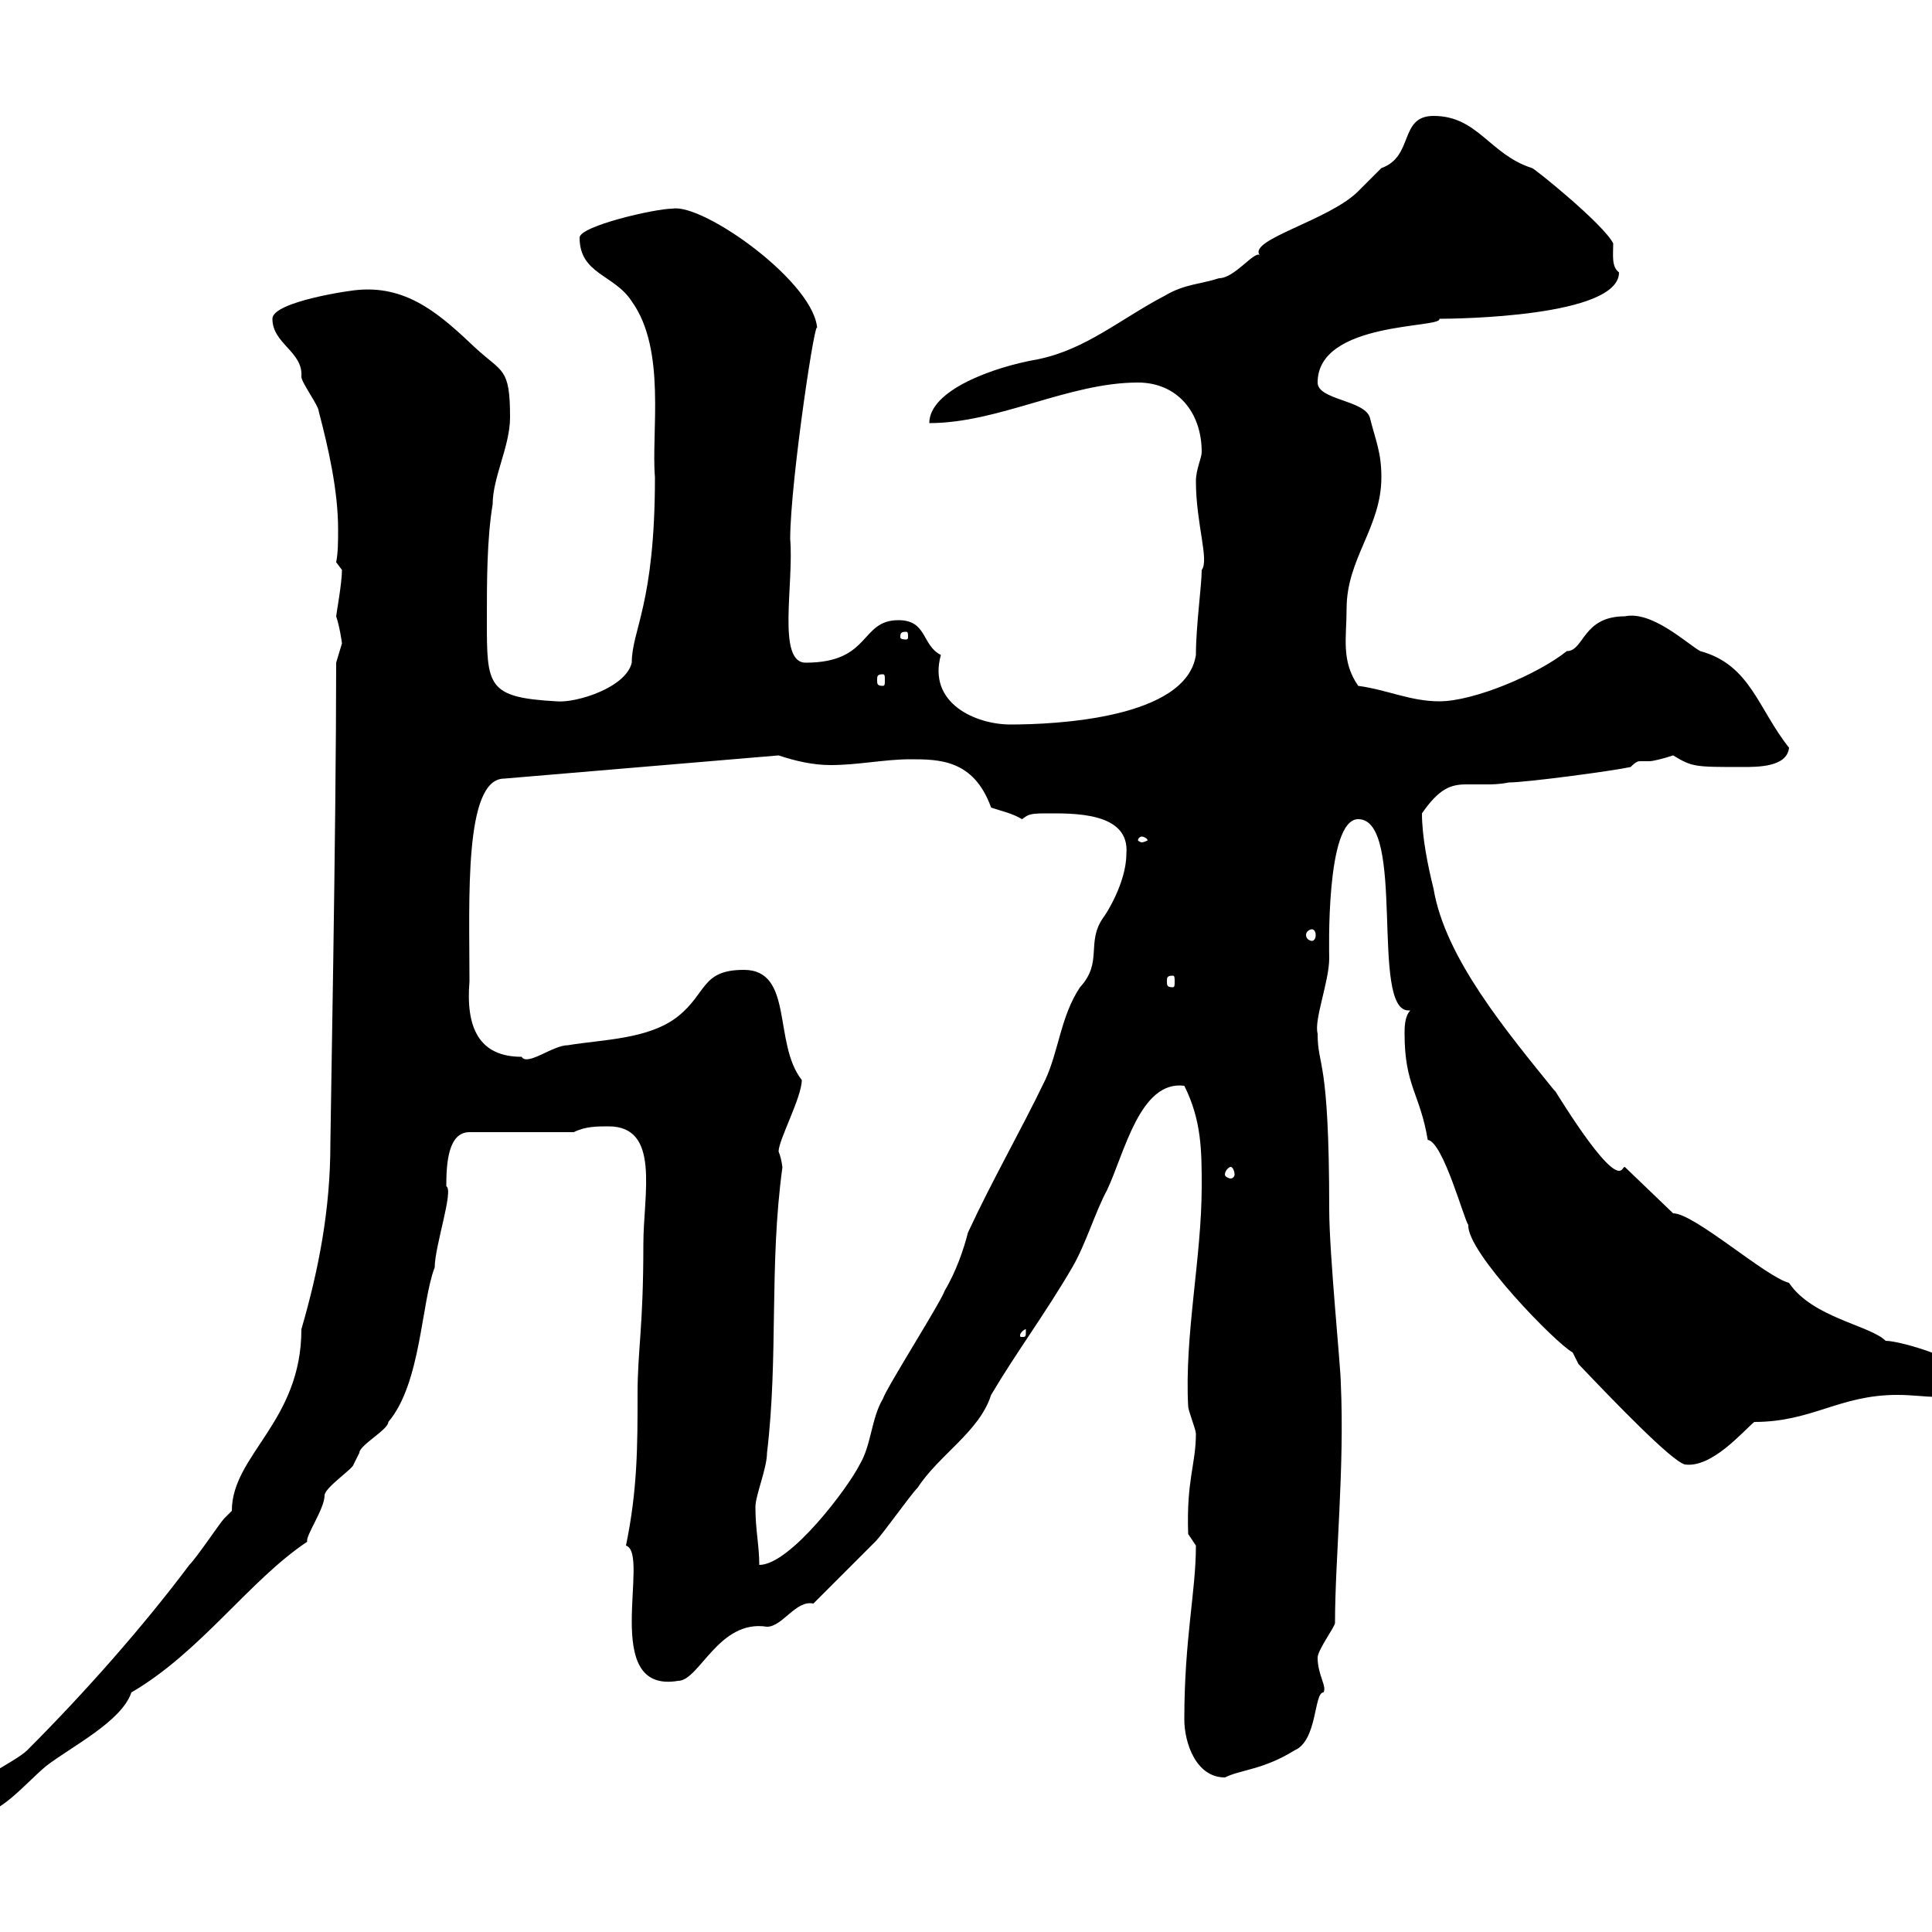 <svg xmlns="http://www.w3.org/2000/svg" xmlns:xlink="http://www.w3.org/1999/xlink" width="300" height="300"><path d="M-6.60 279.60C-6.60 281.10-6 281.40-4.80 282.60C0.60 281.40 3.60 277.20 7.20 274.20C11.10 271.20 18.90 267.30 20.40 262.80C31.20 256.50 38.70 245.40 47.70 239.40C47.40 238.50 50.40 234.30 50.40 232.20C50.40 231 54.90 228 54.90 227.40C54.90 227.40 55.80 225.60 55.80 225.60C55.80 224.40 60.30 222 60.30 220.80C65.40 214.80 65.40 202.20 67.50 196.80C67.50 193.50 70.50 184.80 69.30 184.20C69.30 180.60 69.60 175.80 72.90 175.80L89.10 175.80C90.90 174.90 92.70 174.90 94.50 174.90C102.60 174.90 99.90 185.40 99.90 193.20C99.90 206.40 99 209.40 99 216.60C99 224.40 99 231.30 97.20 240C101.10 241.20 93 263.10 105.30 261C108.60 261 111.60 251.40 119.10 252.60C121.50 252.60 123.60 248.40 126.30 249C128.10 247.20 134.10 241.20 135.90 239.40C137.10 238.20 141.30 232.20 142.50 231C145.80 225.90 152.10 222.30 153.90 216.60C157.80 210 162.30 204 166.50 196.80C168.60 193.20 170.10 188.10 171.90 184.80C174.60 179.10 177 167.70 183.90 168.60C186.60 174 186.60 178.80 186.60 184.20C186.60 195.30 183.90 207.30 184.50 218.40C184.50 219 185.70 222 185.70 222.60C185.70 227.40 184.20 229.80 184.50 238.20C184.50 238.20 185.70 240 185.70 240C185.70 247.20 183.90 254.40 183.90 267C183.90 270.60 185.70 276 190.20 276C192.60 274.80 196.20 274.80 201 271.80C204.60 270.30 204 262.80 205.50 262.80C206.10 261.90 204.60 260.10 204.60 257.40C204.60 256.20 207.30 252.60 207.30 252C207.30 242.10 208.80 228 208.20 214.80C208.20 212.40 206.40 194.70 206.40 187.80C206.40 163.80 204.60 165.90 204.60 160.50C204 158.40 206.40 152.40 206.40 148.80C206.40 148.20 205.80 127.20 210.90 127.20C218.40 127.20 212.70 156.90 218.70 156.90C218.70 156.90 219 156.90 219 156.90C218.10 157.80 218.10 159.60 218.10 160.50C218.10 168.60 220.50 169.80 221.70 177C224.10 177.30 227.40 189.60 228 190.20C227.70 194.40 241.80 208.80 244.20 210C244.20 210 245.10 211.80 245.10 211.80C250.80 217.80 259.50 226.80 261.60 227.40C265.80 228 270.60 222.30 272.40 220.80C281.40 220.80 285.60 216.60 294.60 216.60C297 216.60 298.80 216.90 300.60 216.90C301.80 216.90 306.60 216.60 306.60 214.80C306.60 211.50 295.20 208.20 292.80 208.20C290.40 205.80 281.40 204.60 277.80 199.20C274.20 198.30 263.10 188.40 259.80 188.40L252.30 181.20C252 181.20 252 181.80 251.40 181.80C248.70 181.80 240 166.80 241.50 169.50C234 160.20 224.40 148.80 222.60 138C221.70 134.40 220.80 129.90 220.80 126.30C223.50 122.40 225.30 121.80 227.70 121.80C228.90 121.80 229.50 121.80 231 121.80C231.60 121.80 232.80 121.80 234.30 121.50C237 121.50 250.50 119.70 253.20 119.10C254.10 118.20 254.40 118.20 254.70 118.20C255 118.20 255.60 118.20 256.20 118.20C256.50 118.20 258 117.90 259.80 117.30C262.80 119.10 263.10 119.10 270.60 119.10C273 119.10 277.50 119.10 277.80 116.10C273 110.10 271.80 103.20 264 101.10C261.90 99.90 256.50 94.80 252.30 95.70C245.70 95.70 246 101.10 243.30 101.10C238.80 104.70 228.90 108.90 223.50 108.90C219 108.90 215.40 107.10 210.90 106.50C208.20 102.60 209.10 99 209.10 94.50C209.10 86.70 214.50 81.90 214.50 74.10C214.50 70.20 213.60 68.40 212.70 64.80C211.80 62.10 204.60 62.10 204.60 59.40C204.60 49.80 224.10 51 223.50 49.50C226.20 49.50 251.40 49.20 251.40 42.30C250.20 41.40 250.50 39.60 250.50 37.80C249 34.80 238.20 26.10 237.90 26.10C231.30 24 229.50 18 222.60 18C217.20 18 219.60 24.30 214.50 26.10C214.50 26.10 210.90 29.70 210.90 29.70C206.40 34.20 193.80 37.20 195.60 39.60C194.70 39 191.70 43.20 189.30 43.20C186.60 44.10 183.90 44.10 180.90 45.90C174 49.50 168.60 54.30 161.10 55.80C154.20 57 144.30 60.60 144.30 65.70C155.10 65.70 165.90 59.40 176.70 59.40C182.70 59.40 186.60 63.90 186.60 70.20C186.60 71.10 185.70 72.90 185.70 74.70C185.70 81.30 187.80 87 186.60 88.50C186.60 90.90 185.70 97.20 185.70 101.70C184.20 111.60 163.80 112.50 156.90 112.50C151.50 112.50 144 109.20 146.10 101.70C143.10 100.20 144 96.30 139.50 96.30C133.50 96.30 135.30 102.90 125.10 102.90C120.60 102.90 123.30 90.60 122.70 83.70C122.70 74.70 126.90 47.10 126.90 51.30C126.90 44.10 109.20 31.50 104.40 32.40C101.70 32.40 90 35.10 90 36.90C90 42.60 95.40 42.60 98.10 46.80C103.50 54.30 101.10 67.20 101.70 74.10C101.70 93.90 98.10 97.80 98.10 102.90C97.20 106.80 89.40 109.20 86.40 108.90C75.60 108.30 75.60 106.50 75.60 96.30C75.60 90.30 75.60 83.70 76.50 78.30C76.50 74.10 79.20 69.30 79.20 64.80C79.20 57 78 57.90 73.80 54C68.70 49.20 63.60 44.40 55.80 45C54.90 45 42.30 46.80 42.30 49.50C42.30 53.40 47.10 54.60 46.80 58.50C46.80 59.40 49.50 63 49.50 63.90C51 69.60 52.50 76.20 52.50 82.20C52.50 84 52.50 85.80 52.20 87.30L53.10 88.50C53.10 90.60 52.20 95.40 52.20 95.70C52.80 97.50 53.10 99.90 53.10 99.90C53.10 99.90 52.20 102.90 52.20 102.90C52.20 128.40 51.30 175.50 51.30 177.60C51.30 187.80 49.50 197.10 46.80 206.40C46.80 220.80 36 225.90 36 234.60C36 234.60 34.80 235.80 34.80 235.80C34.20 236.40 30.60 241.80 29.40 243C22.20 252.60 13.20 262.80 4.20 271.80C2.40 273.60-6.60 277.80-6.60 279.60ZM117.30 234C117.30 232.20 119.10 228 119.10 225.60C120.90 210.60 119.40 196.50 121.50 181.20C121.50 181.80 121.50 180.30 120.90 178.80C120.90 177 124.50 170.40 124.50 167.70C120 162 123.30 150.60 115.50 150.60C108.90 150.60 109.80 154.20 105.30 157.80C100.80 161.40 93.60 161.40 88.20 162.30C85.80 162.30 81.90 165.60 81 164.10C74.40 164.10 72.30 159.60 72.90 152.40C72.90 139.80 72 120.90 78.30 120.90L120.90 117.30C123.60 118.20 126.30 118.80 129 118.80C133.20 118.80 137.40 117.90 141.30 117.90C145.80 117.90 151.20 117.90 153.90 125.40C155.70 126 157.20 126.30 158.70 127.20C159.60 126.60 159.60 126.30 162.30 126.30C166.50 126.30 175.50 126 174.90 132.60C174.90 137.10 171.60 142.20 171.30 142.50C168.60 146.40 171.30 149.40 167.70 153.30C164.70 157.80 164.40 163.20 162.30 167.70C158.40 175.80 154.20 183 150.30 191.40C149.70 193.80 148.50 197.40 146.70 200.40C146.10 202.20 137.70 215.40 137.10 217.20C135.30 220.20 135.30 224.40 133.50 227.40C131.70 231 122.70 243 117.90 243C117.90 240 117.30 237.60 117.30 234ZM159.30 206.40C159.30 207.60 159.30 207.60 158.70 207.60C158.40 207.60 158.40 207.60 158.40 207.30C158.40 207 159 206.40 159.30 206.40C159.30 206.40 159.30 206.40 159.30 206.40ZM191.10 181.20C191.40 181.20 191.70 181.80 191.70 182.40C191.70 182.70 191.40 183 191.10 183C190.80 183 190.20 182.70 190.20 182.40C190.20 181.80 190.80 181.20 191.10 181.20ZM182.10 151.50C182.40 151.50 182.40 151.80 182.40 152.40C182.40 153 182.40 153.30 182.10 153.30C181.20 153.30 181.20 153 181.20 152.40C181.20 151.80 181.20 151.50 182.10 151.50ZM203.70 144.30C204 144.30 204.30 144.60 204.30 145.20C204.30 145.80 204 146.10 203.70 146.10C203.40 146.10 202.80 145.80 202.80 145.20C202.80 144.60 203.40 144.30 203.70 144.30ZM177.30 129.90C177.60 129.90 178.20 130.20 178.20 130.50C178.20 130.50 177.60 130.80 177.30 130.80C177 130.80 176.70 130.50 176.70 130.50C176.70 130.20 177 129.90 177.30 129.90ZM137.10 104.70C137.40 104.70 137.40 105 137.40 105.60C137.40 106.20 137.40 106.50 137.10 106.50C136.20 106.50 136.20 106.20 136.20 105.60C136.20 105 136.20 104.70 137.10 104.70ZM140.70 98.10C141 98.10 141 98.40 141 99C141 99 141 99.30 140.70 99.30C139.80 99.30 139.80 99 139.80 99C139.80 98.40 139.80 98.10 140.70 98.10Z"/></svg>